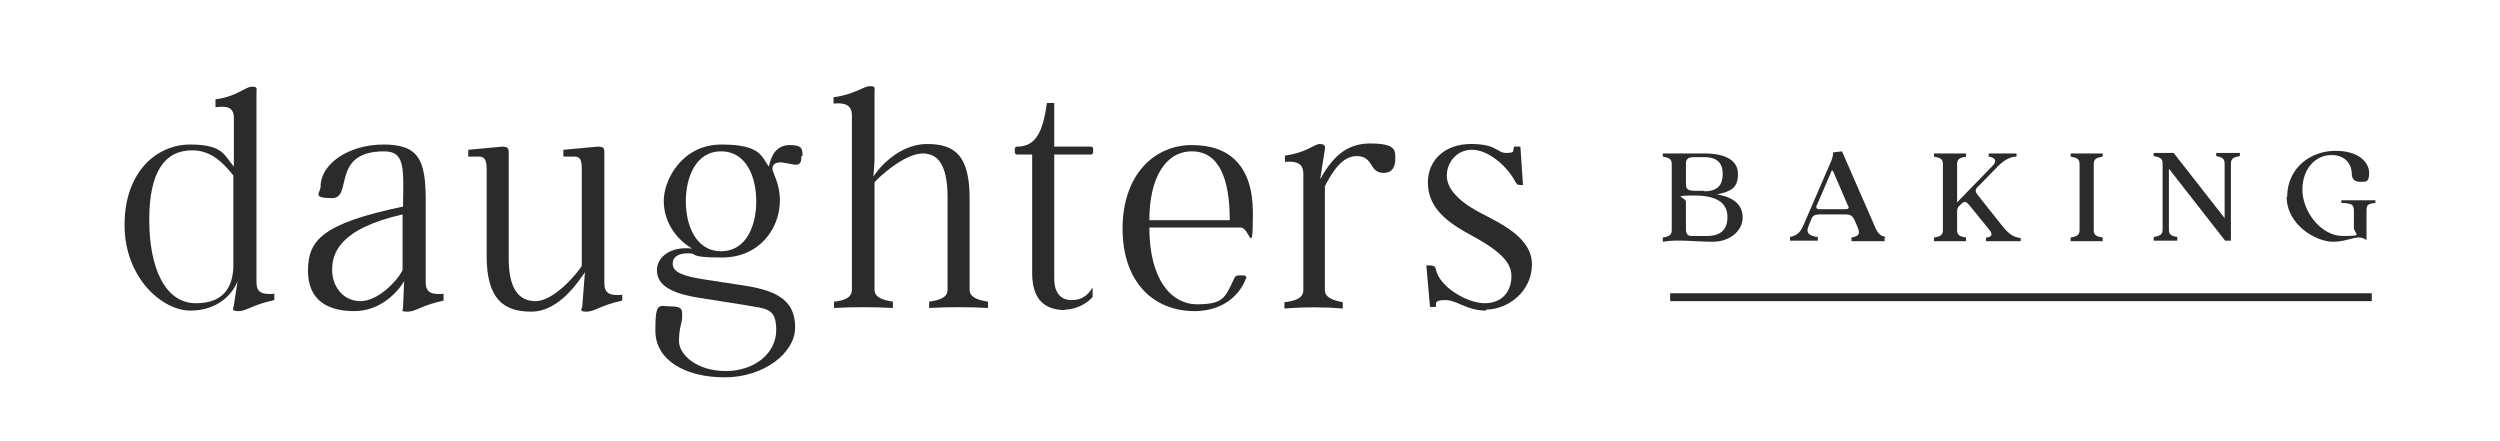 <?xml version="1.0" encoding="UTF-8"?>
<svg id="Layer_1" data-name="Layer 1" xmlns="http://www.w3.org/2000/svg" version="1.1" viewBox="0 0 475.7 84">
  <defs>
    <style>
      .cls-1 {
        fill: #2b2b2b;
        stroke-width: 0px;
      }
    </style>
  </defs>
  <g>
    <path class="cls-1" d="M52.2,55.8v1.3c-4.2.9-5.3,2.1-6.8,2.1s-1-.5-.9-1.1l.7-4.6c-.9,2.4-3.7,5.6-9,5.6s-12.5-6.2-12.5-16.3,6.1-15.3,12.5-15.3,6.5,2.2,8.3,4.2v-9.2c0-2-1.1-2.4-3.5-2.1v-1.5c4-.5,5.7-2.4,6.9-2.4s.9.3.9,1.2v36c0,2,1.1,2.4,3.5,2.2h0ZM44.4,51.2v-17.8c-1.8-2.3-4.2-4.8-7.8-4.8-5.2,0-8.2,4-8.2,13.2s3,15.9,8.9,15.9,6.9-3.9,7.1-6.6h0Z"/>
    <path class="cls-1" d="M84.4,55.9v1.3c-4.2.9-5.3,2.1-6.8,2.1s-.9-.2-.9-1l.2-4.8c-1.5,2.5-4.8,5.7-9.5,5.7s-8.8-1.8-8.8-7.7,2.9-9,18.1-12.2v-.8c.1-6.6.3-9.7-3.6-9.7-10.2,0-5.9,8.9-9.9,8.9s-2.2-1-2.2-2.2c0-4.3,5.3-8,12-8s8,3,8,10.5v15.7c0,2,1.1,2.4,3.5,2.2h0ZM76.6,51.5v-10.7c-12.3,2.8-13.4,7.6-13.4,10.6s2,5.9,5.4,5.9,7.1-4,8-5.9h0Z"/>
    <path class="cls-1" d="M118.4,56v1.2c-4.2.9-5.2,2.1-6.8,2.1s-.8-.5-.8-1.1l.5-6.4c-1.2,1.7-4.9,7.5-10.2,7.5s-8.5-2.4-8.5-10.6v-16.6c0-1.8-.5-2.4-1.7-2.3h-1.8c0,0,0-1.3,0-1.3l6.5-.6c.8,0,1.2.2,1.2,1v20.3c0,5.1,1.5,8.1,5.1,8.1s8.1-5.5,8.8-6.7v-18.5c0-1.8-.4-2.4-1.6-2.3h-1.9c0,0,0-1.3,0-1.3l6.5-.6c1,0,1.3.2,1.3,1v25c0,2,1.1,2.4,3.5,2.2Z"/>
    <path class="cls-1" d="M152.5,29.7c0,1.4-.4,1.8-1.5,1.6-1.3-.2-1.9-.4-2.5-.4-1.5,0-1.8,1-1.3,2,.7,1.7,1.2,3.3,1.2,5.2,0,5.5-4,10.9-11,10.9s-4.2-.8-6.5-.8-2.9,1-2.9,2c0,1.7,2.3,2.4,6.2,3l7.8,1.2c6.2,1,9.3,3,9.3,7.9s-6,9.5-13.4,9.5-13.2-3.2-13.2-8.9.7-4.6,3-4.6,2.1.8,2.1,2-.6,2-.6,4.6,3.4,5.7,8.9,5.7,9.6-3.4,9.6-7.8-2-4-6.2-4.8l-8.9-1.4c-5.8-1-7.6-2.8-7.6-5.2s2.5-4.6,6.7-4.1c-3.2-1.9-5.4-5.2-5.4-9.1s3.4-10.7,11-10.7,7.6,2.4,9,4.2c.5-2.4,1.6-4.1,4-4.1s2.4.8,2.4,2.1h0ZM143.9,38.3c0-4.5-1.8-9.5-6.7-9.5s-6.7,5.1-6.7,9.5,1.8,9.5,6.7,9.5,6.7-5,6.7-9.5Z"/>
    <path class="cls-1" d="M188,57.4v1.2c-3.7-.2-7.4-.2-11.2,0v-1.2c1.9-.3,3.5-.7,3.5-2.3v-17.5c0-5.1-1.2-8.4-4.7-8.4s-8.5,4.6-9.2,5.5v20.4c0,1.5,1.6,2,3.5,2.3v1.2c-3.7-.2-7.4-.2-11.2,0v-1.2c1.9-.2,3.4-.7,3.4-2.3V22c0-1.9-1.1-2.5-3.5-2.3v-1.2c4-.5,5.7-2.1,6.9-2.1s.9.3.9,1.2v13.1l-.2,2.9c.9-1.5,4.8-6.2,10.2-6.2s8.1,2.3,8.1,10.4v17.3c0,1.5,1.6,2,3.5,2.3h0Z"/>
    <path class="cls-1" d="M202.7,59c-3.5,0-6.3-1.6-6.3-7v-22.6h-2.9c-.2,0-.4-.2-.4-.4v-.7c0-.2.2-.4.4-.4,3.4,0,4.9-2.4,5.7-8.3h1.4v8.3h7c.2,0,.4.2.4.4v.7c0,.2-.2.4-.4.4h-7v23.7c0,2,.8,4,3.3,4s3.4-1.5,4-2.4v1.8c-.8,1-2.9,2.4-5.2,2.4h0Z"/>
    <path class="cls-1" d="M237.1,52.9c-1.1,3.2-4.4,6.3-9.8,6.3-7.8,0-13.7-5.5-13.7-15.7s6-15.9,13.2-15.9,11.6,4,11.6,12.9-.6,2.8-2.3,2.8h-17.4c0,9.8,4.1,14.6,9.1,14.6s5.3-1.3,6.9-4.6c.2-.5.4-.9,1-.9h1c.2,0,.6.2.4.7h0ZM226.8,28.8c-5,0-8.1,5-8.1,13.1h15.3c0-8.2-2.2-13.1-7.2-13.1Z"/>
    <path class="cls-1" d="M265.5,30.3c0,1.3-.5,2.6-2.2,2.6-2.9,0-1.8-3.2-5.2-3.2s-5.4,4.8-6,5.7v19.8c0,1.5,1.8,2,3.4,2.3v1.2c-3.7-.3-7.3-.3-11.1,0v-1.2c1.9-.2,3.6-.7,3.6-2.3v-22.1c0-1.9-1.1-2.5-3.5-2.3v-1.2c4-.5,5.6-2.2,6.6-2.2s1.1.4,1,1l-.9,5.7c2.1-3.7,4.6-6.8,9.5-6.8s4.8,1.3,4.8,2.9Z"/>
    <path class="cls-1" d="M282.8,59.1c-3.8,0-5.5-2-7.8-2s-1.6.7-1.8,1.3h-1.1l-.7-7.9h.4c.6,0,1.3,0,1.4.7.7,3.5,6.1,6.5,9.3,6.5s5.1-2.1,5.1-5.2-3.3-5.4-8.5-8.2c-4.7-2.6-7.4-5.4-7.4-9.6s3.2-7.3,8.2-7.3,4.9,1.7,6.7,1.7,1.2-.4,1.5-1.2h1.2l.5,7.3h-.5c-.7,0-.7-.2-1-.7-1.7-3.1-5.2-6-8.2-6s-4.8,2.5-4.8,4.9,2,4.7,6,6.9c4,2.1,10.2,4.8,10.2,10s-4.6,8.6-8.7,8.6h0Z"/>
  </g>
  <rect class="cls-1" x="317.8" y="55.8" width="133.5" height="1.5"/>
  <g>
    <path class="cls-1" d="M316.4,45.2c1.1-.2,1.7-.4,1.7-1.4v-12.6c0-1-.6-1.2-1.7-1.4v-.6h7.9c4,0,6.4,1.3,6.4,3.9s-1.2,3.3-4,3.9c3.2.5,4.9,2,4.9,4.4s-2.3,4.6-5.7,4.6-6.6-.5-9.5,0v-.7h0ZM324.3,36.4c2.6,0,3.5-1.3,3.5-3.3s-1-3.2-3.5-3.2h-1.8c-1.1,0-1.7.2-1.7,1.2v4c0,1,.6,1.2,1.7,1.2h1.8ZM324.8,44.9c2.6,0,3.9-1.2,3.9-3.6s-1.6-4.1-6.3-4.1-1.6.3-1.6,1.2v5.3c0,.7.3,1.2,1,1.2,0,0,3,0,3,0Z"/>
    <path class="cls-1" d="M358.6,45.2v.7h-6.3v-.7c1.6-.3,1.6-.8,1.2-1.9l-.7-1.6c-.4-.7-.8-.9-1.6-.9h-5c-.8,0-1.3.2-1.6,1l.5-1.2-1,2.5c-.5,1.2.1,1.8,1.8,2v.7h-5.3v-.7c1.3-.3,1.9-.8,2.5-2.1l5.1-11.8c.5-1,.6-1.7.6-2.2l1.7-.2,5.9,13.5c.8,2,1.2,2.6,2.5,2.8h0ZM351.7,39.3l-2.8-6.5c-.2-.5-.4-.5-.5,0l-2.8,6.5c0,.3.1.5.5.5h5.2c.3,0,.6-.2.4-.6h0ZM345.6,39.3h0s0,0,0,0Z"/>
    <path class="cls-1" d="M384.5,45.2v.7h-6.6v-.7c.9,0,1.5-.5.6-1.5l-3.8-4.7c-.5-.6-.9-.8-1.5-.2l-.3.3c-.4.3-.5.7-.5,1.1v3.6c0,1,.6,1.2,1.7,1.4v.7h-6.1v-.7c1.1-.2,1.7-.4,1.7-1.4v-12.6c0-1-.6-1.2-1.7-1.4v-.6h6.1v.6c-1.1.2-1.7.4-1.7,1.4v7.3l6.8-7c1-1.1.1-1.6-.8-1.7v-.6h5.3v.6c-1,0-2.2.5-3.5,1.8l-4,4.1c-.5.5-.2,1,.2,1.5l4.6,5.8c1.5,1.9,2.4,2.1,3.4,2.3h0Z"/>
    <path class="cls-1" d="M394,45.2c1.1-.2,1.7-.4,1.7-1.4v-12.6c0-1-.6-1.2-1.7-1.4v-.6h6.1v.6c-1.1.2-1.7.4-1.7,1.4v12.6c0,1,.6,1.2,1.7,1.4v.7h-6.1v-.7Z"/>
    <path class="cls-1" d="M426.2,29.1v.6c-1.1.2-1.7.4-1.7,1.4v14.7h-1.1l-10.7-13.7v11.6c0,1,.5,1.2,1.6,1.4v.7h-4.5v-.7c1.1-.2,1.7-.4,1.7-1.4v-12.6c0-1-.6-1.2-1.7-1.4v-.6h3.8l9.7,12.4v-10.4c0-1-.6-1.2-1.6-1.4v-.6h4.5Z"/>
    <path class="cls-1" d="M435.2,37.5c0-5.6,4.5-8.8,9.2-8.8s6.4,2.4,6.4,4.2-.6,1.7-1.7,1.7-1.6-.6-1.6-1.5c0-1.6-1-3.6-3.9-3.6s-5.5,2.5-5.5,6.6,3.5,8.8,7.7,8.8,2.1-.3,2.1-1.6v-3.2c0-1.2-.4-1.4-2.4-1.5v-.5h6.5s0,.5,0,.5c-1.4.2-1.7.3-1.7,1.5v5.6c-1.7-1.3-3.2.3-6.4.3s-8.8-3.2-8.8-8.6h0Z"/>
  </g>
</svg>